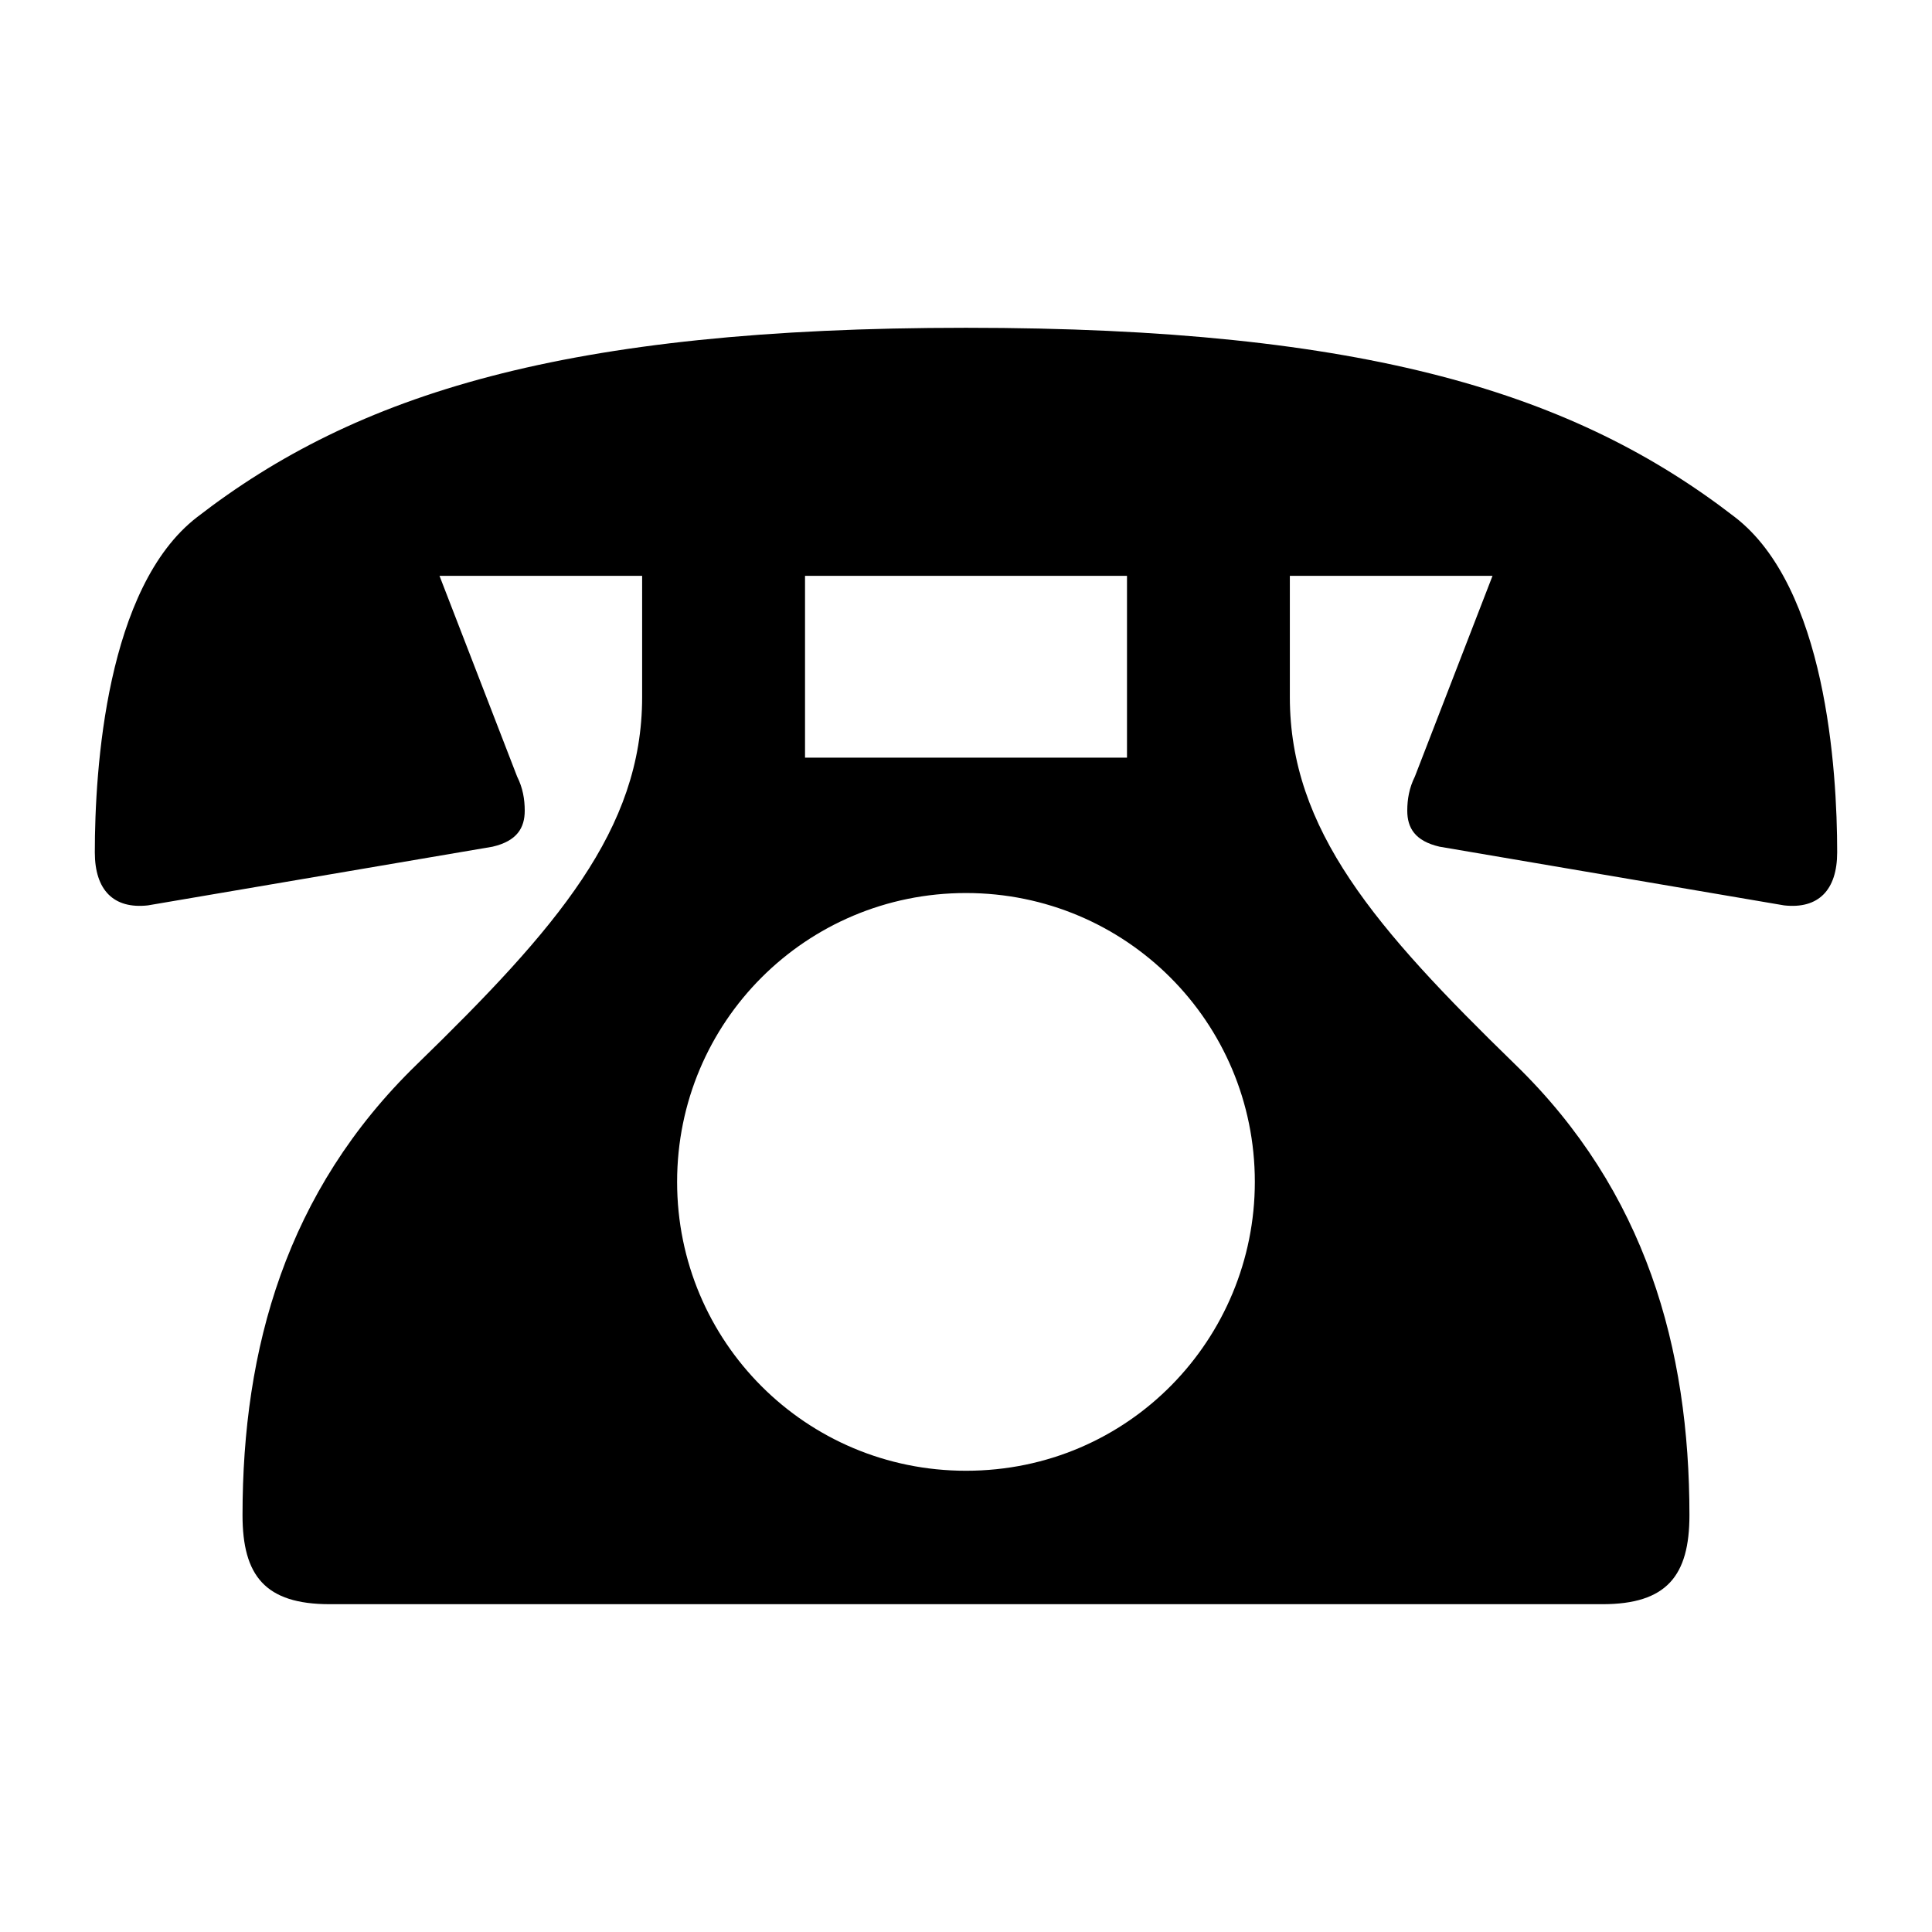 <?xml version="1.0" encoding="iso-8859-1"?>
<!-- Generator: Adobe Illustrator 26.3.1, SVG Export Plug-In . SVG Version: 6.00 Build 0)  -->
<svg version="1.1" id="&#x30EC;&#x30A4;&#x30E4;&#x30FC;_1"
	 xmlns="http://www.w3.org/2000/svg" xmlns:xlink="http://www.w3.org/1999/xlink" x="0px" y="0px" viewBox="0 0 100 100"
	 style="enable-background:new 0 0 100 100;" xml:space="preserve">
<g>
	<path d="M33.237,29.806H22.749l4.018,10.391c0.295,0.588,0.393,1.176,0.393,1.764c0,0.883-0.393,1.568-1.666,1.864L7.652,46.863
		c-1.765,0.195-2.744-0.785-2.744-2.746c0-4.313,0.588-13.723,5.293-17.35c8.233-6.371,19.017-9.801,39.799-9.801
		c20.782,0,31.564,3.43,39.799,9.801c4.705,3.627,5.293,13.038,5.293,17.35c0,1.961-0.981,2.942-2.744,2.746l-17.84-3.039
		c-1.275-0.295-1.668-0.981-1.668-1.864c0-0.588,0.1-1.176,0.393-1.764l4.02-10.391H66.762v6.274c0,6.862,4.41,11.959,11.665,19.018
		c6.764,6.567,9.018,14.704,9.018,23.329c0,3.137-1.176,4.607-4.508,4.607H17.063c-3.334,0-4.51-1.471-4.51-4.607
		c0-8.626,2.254-16.762,9.018-23.329c7.254-7.059,11.666-12.157,11.666-19.018V29.806z M64.95,61.174
		c0-8.276-6.675-14.951-14.951-14.951c-8.278,0-14.952,6.675-14.952,14.951c0,8.278,6.674,14.952,14.952,14.952
		C58.455,76.127,64.95,69.273,64.95,61.174z M58.332,29.806H41.668v9.41h16.665V29.806z"/>
</g>
</svg>
